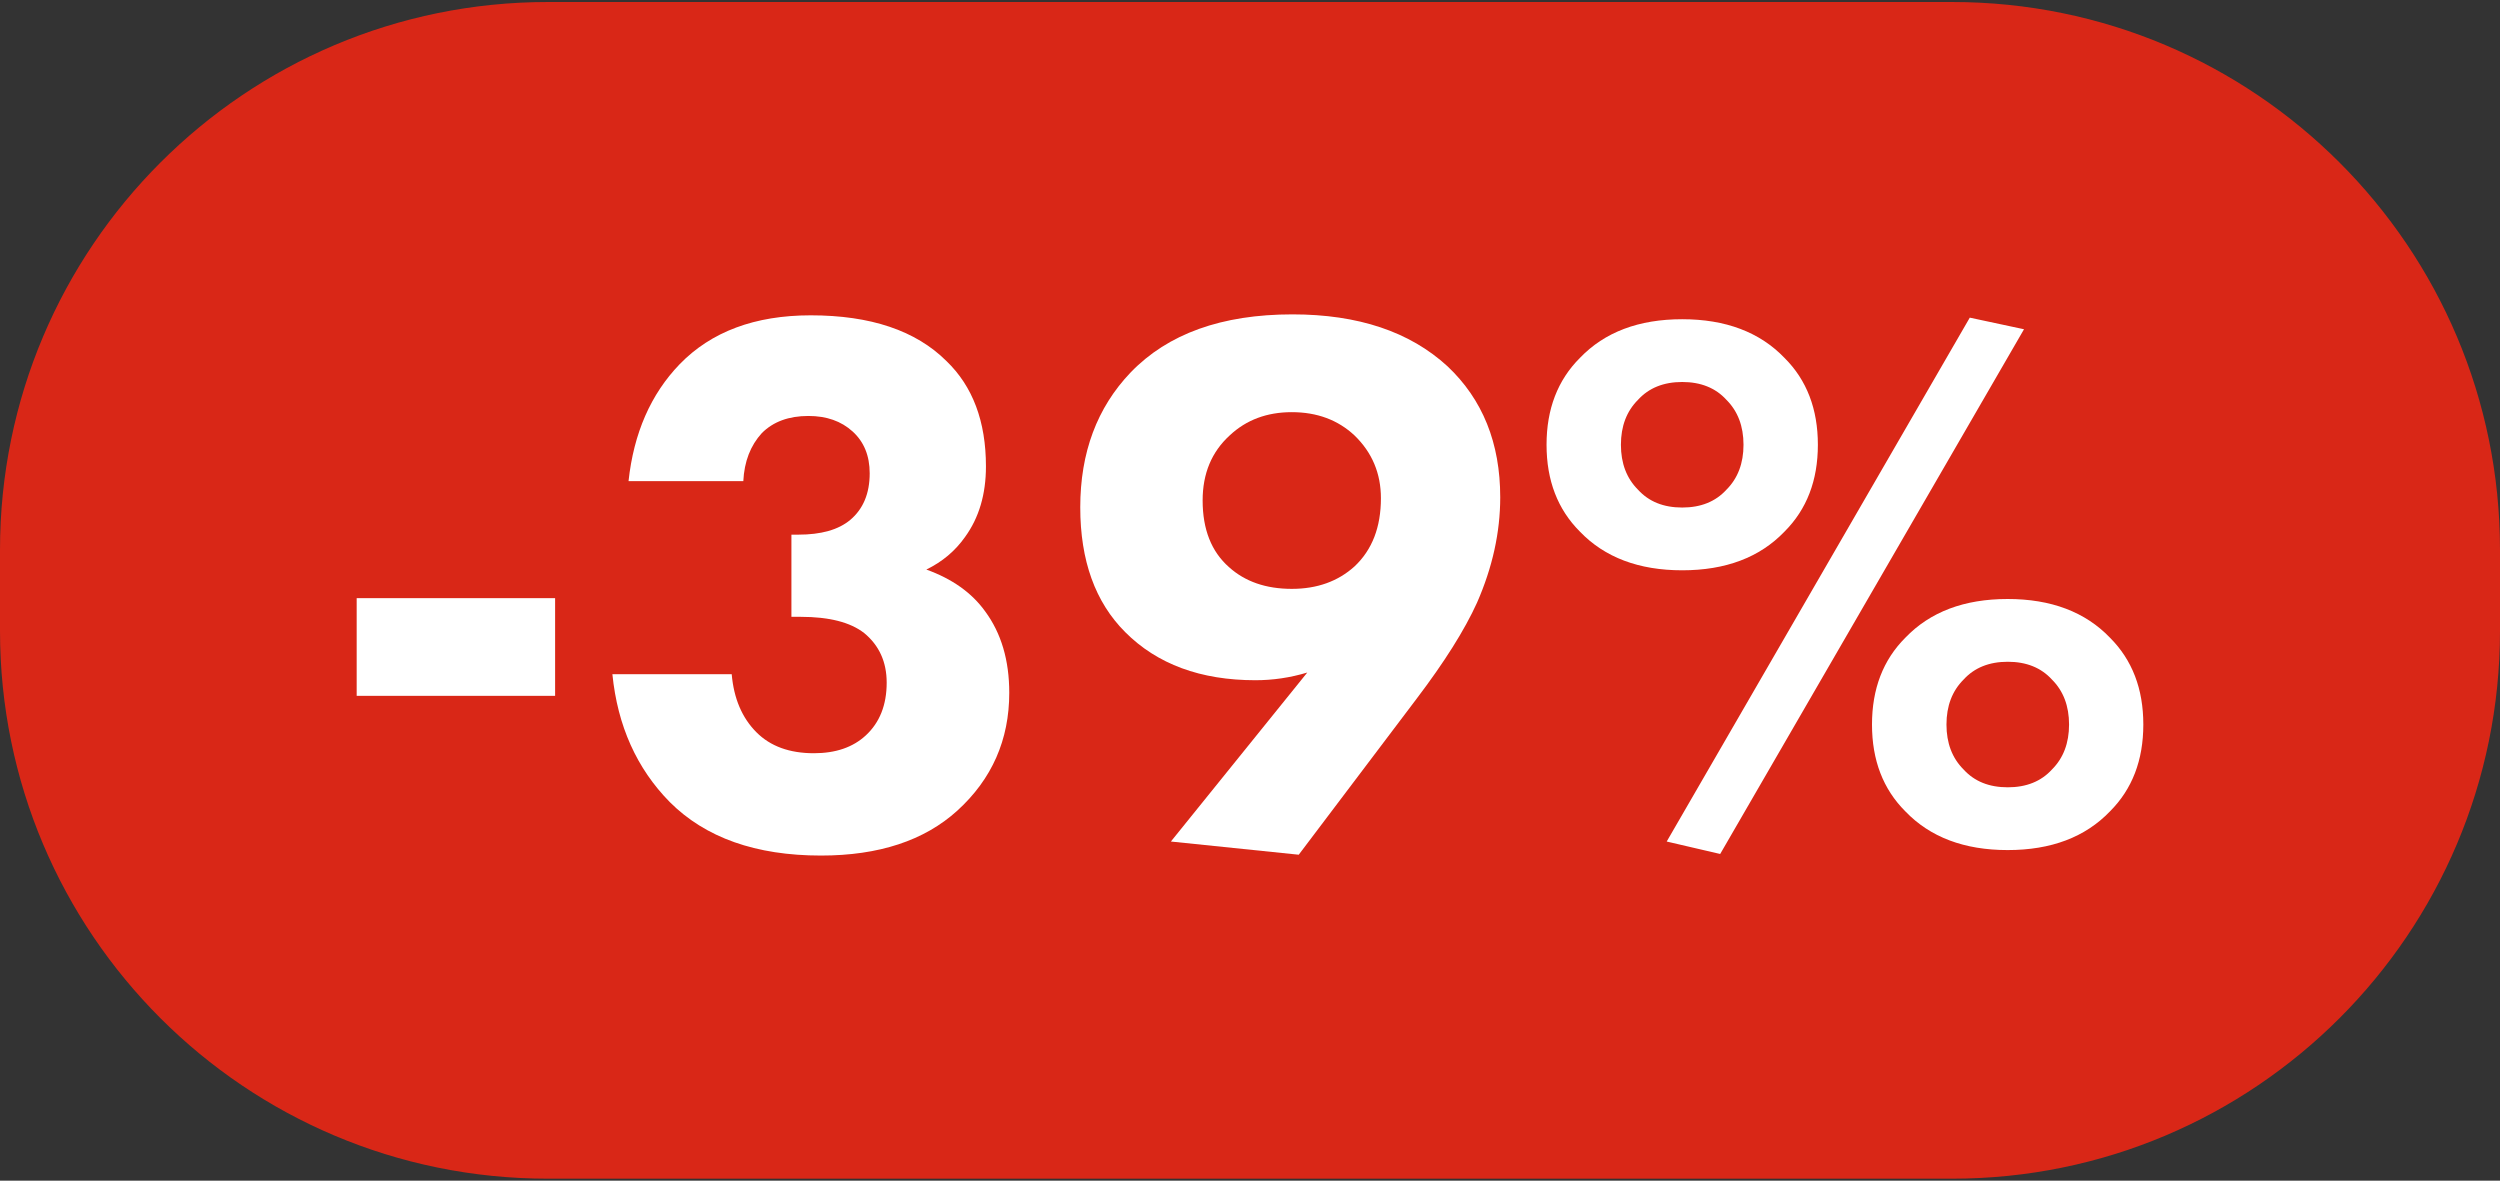<?xml version="1.0" encoding="UTF-8"?> <svg xmlns="http://www.w3.org/2000/svg" xmlns:xlink="http://www.w3.org/1999/xlink" version="1.1" id="Слой_1" x="0px" y="0px" width="2369.8px" height="1119.2px" viewBox="0 0 2369.8 1119.2" style="enable-background:new 0 0 2369.8 1119.2;" xml:space="preserve"><rect x="0" y="0" width="2369.8" height="1119.2" fill="#333333" stroke="none"/> <style type="text/css"> .st0{fill:#D92717;} .st1{fill:#FFFFFF;} </style> <path class="st0" d="M1850.4,1117.3h-1331C232.5,1117.3,0,884.8,0,597.9v-76.6C0,234.5,232.5,1.9,519.4,1.9h1331 c286.8,0,519.4,232.5,519.4,519.4v76.6C2369.8,884.8,2137.2,1117.3,1850.4,1117.3z"></path> <g> <path class="st1" d="M338.1,659.6V567h188.1v92.6H338.1z"></path> <path class="st1" d="M704.6,456.1H595.8c4.9-45.5,21.1-82.5,48.5-110.9c29.9-30.8,71.3-46.3,124.2-46.3 c56.8,0,99.7,14.5,128.6,43.3c25,24,37.5,57.3,37.5,99.9c0,26.5-6.6,48.7-19.8,66.9c-9.3,13.2-21.5,23.5-36.7,30.9 c24.5,8.8,43.1,22,55.8,39.7c15.2,20.6,22.8,46.3,22.8,77.1c0,44.6-16.4,81.8-49.2,111.7c-31.3,28.4-74.4,42.6-129.3,42.6 c-61.7,0-109.5-16.9-143.3-50.7c-31.3-31.8-49.5-72.2-54.4-121.2h113.1c2,23,9.8,41.4,23.5,55.1c13.2,13.2,31.3,19.8,54.4,19.8 c20.6,0,37-5.6,49.2-16.9c13.2-12.2,19.8-28.9,19.8-50c0-19.6-7.1-35.3-21.3-47c-13.2-10.3-33.3-15.4-60.2-15.4h-8.8v-77.9h6.6 c21.5,0,38-4.6,49.2-14c12.2-10.3,18.4-25,18.4-44.1c0-16.7-5.4-29.9-16.2-39.7c-10.8-9.8-24.7-14.7-41.9-14.7 c-18.6,0-33.3,5.4-44.1,16.2C711.4,422.3,705.5,437.5,704.6,456.1z"></path> <path class="st1" d="M1231.1,810.2l-121.2-12.5l129.3-160.2c-16.2,4.9-32.6,7.3-49.2,7.3c-51.9,0-93.1-15.2-123.4-45.6 c-28.4-28.4-42.6-67.8-42.6-118.3c0-51.9,15.9-94.5,47.7-127.8c35.3-36.7,86.4-55.1,153.5-55.1c62.2,0,111.2,16.4,146.9,49.2 c33.3,31.4,50,72.7,50,124.2c0,33.3-7.4,66.6-22,99.9c-11.8,26-30.9,56.3-57.3,91.1L1231.1,810.2z M1224.5,390.7 c-23.5,0-43.1,7.3-58.8,22c-17.2,15.7-25.7,36.2-25.7,61.7c0,27.4,8.3,48.5,25,63.2c15.2,13.7,35,20.6,59.5,20.6 c24,0,43.8-7.1,59.5-21.3c16.7-15.7,25-37.2,25-64.6c0-23.5-8.3-43.3-25-59.5C1268.3,398.1,1248.5,390.7,1224.5,390.7z"></path> <path class="st1" d="M1723.2,421.6c0,33.8-10.5,61.2-31.6,82.3c-23.5,24.5-55.8,36.7-97,36.7c-41.1,0-73.5-12.2-97-36.7 c-21.1-21.1-31.6-48.5-31.6-82.3s10.5-61.2,31.6-82.3c23.5-24.5,55.8-36.7,97-36.7c41.1,0,73.5,12.2,97,36.7 C1712.7,360.3,1723.2,387.8,1723.2,421.6z M1594.6,362.1c-17.6,0-31.6,5.6-41.9,16.9c-10.8,10.8-16.2,25-16.2,42.6 c0,17.6,5.4,31.8,16.2,42.6c10.3,11.3,24.2,16.9,41.9,16.9c17.6,0,31.6-5.6,41.9-16.9c10.8-10.8,16.2-25,16.2-42.6 c0-17.6-5.4-31.8-16.2-42.6C1626.2,367.7,1612.2,362.1,1594.6,362.1z M1579.9,797.7l287.3-496.6l51.4,11l-288,497.4L1579.9,797.7z M2031.7,686.8c0,33.8-10.5,61.2-31.6,82.3c-23.5,24.5-55.8,36.7-97,36.7c-41.1,0-73.5-12.2-97-36.7 c-21.1-21.1-31.6-48.5-31.6-82.3s10.5-61.2,31.6-82.3c23.5-24.5,55.8-36.7,97-36.7c41.1,0,73.5,12.2,97,36.7 C2021.2,625.6,2031.7,653,2031.7,686.8z M1903.2,627.3c-17.6,0-31.6,5.6-41.9,16.9c-10.8,10.8-16.2,25-16.2,42.6 c0,17.6,5.4,31.8,16.2,42.6c10.3,11.3,24.2,16.9,41.9,16.9c17.6,0,31.6-5.6,41.9-16.9c10.8-10.8,16.2-25,16.2-42.6 c0-17.6-5.4-31.8-16.2-42.6C1934.8,632.9,1920.8,627.3,1903.2,627.3z"></path> </g> </svg> 